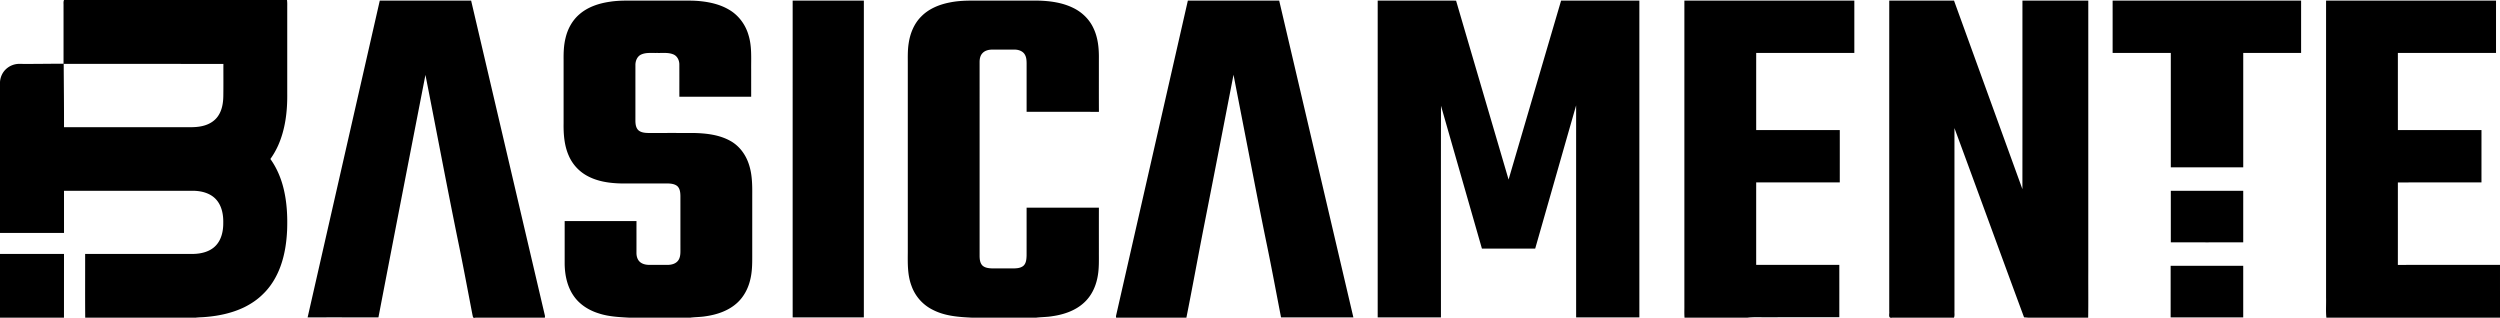 <svg width="362" height="46" fill="none" xmlns="http://www.w3.org/2000/svg"><g clip-path="url(#clip0_1994_4293)" fill="#000"><path d="M9.274 0h32.282c.047.32.04.644.036.967v12.605c.03 2.547-.275 5.152-1.322 7.5a11.58 11.58 0 0 1-1.119 1.95c.948 1.321 1.58 2.847 1.947 4.425.45 1.918.548 3.9.477 5.864-.08 1.792-.348 3.59-.968 5.28-.546 1.492-1.38 2.896-2.534 4.001-.779.78-1.706 1.401-2.692 1.89-1.739.843-3.659 1.255-5.577 1.413-.492.05-.987.042-1.477.105H12.34c-.03-3.076-.005-6.154-.012-9.23 5.232-.002 10.463 0 15.695-.002 1.146-.028 2.368-.327 3.19-1.17.863-.878 1.127-2.163 1.114-3.352.025-1.195-.221-2.484-1.059-3.39-.84-.909-2.134-1.225-3.336-1.23-6.222.003-12.443-.001-18.665.001l.001 6.103H0V11.875c.044-.676.325-1.34.815-1.817a2.83 2.83 0 0 1 2.115-.807c2.09.021 4.18-.03 6.27-.021 0-2.813.002-5.626 0-8.439.01-.263-.047-.545.074-.791zm-.051 9.253c.017 3.055.056 6.11.045 9.165h18.045c.749.008 1.508-.022 2.23-.231.798-.22 1.548-.678 2.017-1.366.611-.874.772-1.97.777-3.01.023-1.52.003-3.039.01-4.557-7.708-.002-15.416-.001-23.124-.001zM54.992.088c4.41.001 8.82-.003 13.228.002 3.557 15.192 7.113 30.385 10.674 45.576a.71.71 0 0 1-.003.334H68.838c-.393.126-.358-.186-.42-.385-.685-3.553-1.344-7.112-2.078-10.655-1.64-8.026-3.15-16.079-4.736-24.116-2.277 11.703-4.56 23.404-6.806 35.112-3.418.002-6.836-.004-10.254.003 3.48-15.292 6.967-30.58 10.448-45.87zm33.31.165C89.72.03 91.157.098 92.587.088h5.589c1.094.007 2.191-.034 3.281.086 1.421.149 2.853.488 4.091 1.22 1.387.8 2.401 2.164 2.836 3.692.499 1.606.37 3.302.385 4.96l.001 3.965H98.371c-.003-1.557.003-3.115-.003-4.673.002-.587-.286-1.211-.85-1.455-.745-.316-1.577-.188-2.364-.216-.755.025-1.555-.094-2.27.21-.609.253-.887.935-.876 1.557-.003 2.67.002 5.341-.002 8.013.003.505.06 1.082.465 1.439.374.305.885.354 1.351.369 2.22 0 4.441-.004 6.663.002 1.802.044 3.673.255 5.271 1.147 1.309.72 2.237 2 2.686 3.402.492 1.471.492 3.038.482 4.57V37.1c.004 1.148-.013 2.31-.297 3.43-.302 1.274-.945 2.486-1.932 3.367-1.245 1.118-2.897 1.668-4.533 1.898-.737.123-1.488.107-2.225.205H91.13c-1.48-.086-2.986-.147-4.406-.614-1.416-.432-2.748-1.254-3.608-2.472-.968-1.35-1.324-3.038-1.352-4.67V32.01h10.4c-.007 1.52.001 3.041-.004 4.563-.009.465.105.96.443 1.3.361.36.897.477 1.395.482.888 0 1.777-.002 2.665 0 .538 0 1.128-.14 1.485-.569.324-.386.376-.911.378-1.395-.003-2.675 0-5.348-.002-8.022-.009-.493-.06-1.05-.44-1.41-.364-.308-.868-.375-1.33-.391-2.22 0-4.439.002-6.658 0-1.773-.026-3.608-.269-5.169-1.16a6.041 6.041 0 0 1-2.585-2.898c-.647-1.479-.756-3.12-.733-4.713V8.632c-.01-1.044.027-2.1.28-3.117.3-1.301.963-2.538 1.983-3.421 1.223-1.08 2.834-1.61 4.43-1.841zm26.475-.164c3.436-.002 6.873 0 10.309 0 0 15.288.001 30.578-.001 45.866-3.435.002-6.871 0-10.307.002-.004-15.29 0-30.579-.001-45.868zm22.684.281c1.747-.372 3.542-.268 5.315-.282l7.54.001c1.751.041 3.542.286 5.122 1.076 1.237.606 2.281 1.616 2.869 2.861.687 1.4.835 2.986.811 4.523.003 2.55-.008 5.099.006 7.648-3.491-.01-6.98 0-10.471-.005V9.165c-.006-.431-.03-.886-.26-1.265-.284-.5-.898-.71-1.449-.718-1.094-.002-2.188.002-3.283 0-.502.002-1.043.134-1.394.515-.331.339-.421.834-.421 1.29.002 9.373.001 18.744.001 28.117.008.46.064.971.393 1.326.347.34.864.407 1.33.43.979.007 1.958-.002 2.937.004.569.003 1.209.007 1.675-.368.416-.367.448-.966.469-1.48.006-2.315 0-4.63.002-6.944l10.468-.001c-.008 2.108-.002 4.215-.003 6.323-.006 1.266.054 2.547-.206 3.795-.265 1.36-.894 2.682-1.932 3.627-1.251 1.168-2.945 1.734-4.615 1.972-.775.132-1.564.116-2.341.212h-9.25c-1.94-.089-3.958-.228-5.711-1.142a6.17 6.17 0 0 1-3.079-3.47c-.592-1.563-.547-3.257-.535-4.9V9.519c.007-1.087-.045-2.18.129-3.258.211-1.423.779-2.836 1.814-3.866 1.077-1.11 2.568-1.726 4.069-2.025zm34.54-.28c4.409-.004 8.817-.003 13.226 0 3.582 15.288 7.162 30.577 10.742 45.866h-10.473c-.672-3.447-1.308-6.9-2.017-10.34-.914-4.402-1.757-8.818-2.617-13.23-.749-3.856-1.504-7.71-2.248-11.565-1.465 7.557-2.93 15.115-4.422 22.668-.81 4.168-1.57 8.346-2.402 12.511h-10.173a.748.748 0 0 1-.001-.33c3.463-15.193 6.922-30.387 10.385-45.58zM199.49.088c3.782.002 7.566-.004 11.348.004 2.529 8.637 5.068 17.272 7.604 25.908 2.533-8.638 5.066-17.276 7.605-25.912L237.38.09v45.866c-3.052.002-6.104.002-9.156 0-.003-10.232 0-20.464-.001-30.697-1.981 6.913-3.949 13.828-5.927 20.74-2.572-.002-5.143.003-7.714-.002-1.976-6.894-3.953-13.788-5.927-20.683-.016 10.214-.007 20.429-.005 30.643h-9.16V.087zm44.408.001c8.203-.002 16.406 0 24.609 0v7.577c-4.737.002-9.473 0-14.21 0-.003 3.723 0 7.446-.001 11.17 4.035.002 8.07-.002 12.105.001 0 2.526.001 5.052-.001 7.578h-12.103c-.003 3.98 0 7.959-.001 11.939 4.012.003 8.025 0 12.037.001.002 2.526.002 5.052 0 7.577-3.437.004-6.873.001-10.31.002-1.013.025-2.031-.06-3.039.066h-9.063c-.049-.616-.014-1.234-.023-1.85V.088zm29.665 0c3.126 0 6.253-.004 9.38 0 3.299 9.1 6.601 18.2 9.902 27.299.011-9.1.002-18.2.005-27.299 3.178-.002 6.356-.002 9.534 0v39.126c-.012 2.262.022 4.524-.017 6.785h-8.626l-.658-.052c-3.381-9.127-6.704-18.276-10.079-27.404.006 8.829.001 17.659.003 26.488-.021.321.061.664-.074.968h-8.954c-.635.125-.364-.55-.417-.884 0-15.01-.001-30.019.001-45.028zm32.345 0c9.098-.003 18.195 0 27.292 0v7.578h-8.379v16.566c-3.497 0-6.993.002-10.488 0V7.667c-2.809-.001-5.617.001-8.425-.001a9565.7 9565.7 0 0 0 0-7.576zm30.906 0c8.203 0 16.406-.002 24.61 0v7.577c-4.738.002-9.474-.001-14.212.002 0 3.722-.001 7.445.001 11.167 4.034 0 8.07.005 12.105-.002l-.001 7.582c-4.035.002-8.07-.004-12.105.002-.002 3.98.004 7.96-.002 11.941 4.929-.007 9.86 0 14.79-.003V46h-25.14c-.103-.965-.018-1.942-.046-2.912v-43zm-22.48 27.537h10.486c-.001 2.49.001 4.979-.001 7.467-3.495.003-6.99.003-10.485 0v-7.467z"/><path d="M0 36.77c3.089 0 6.178-.003 9.267 0-.002 3.076.006 6.154-.004 9.23H0v-9.23zm314.31 1.717c3.503.003 7.006-.002 10.509.001.002 2.49.002 4.98 0 7.469-3.504-.003-7.007.002-10.51-.003.003-2.49.002-4.979.001-7.467z"/></g><defs><clipPath id="clip0_1994_4293"><path fill="#fff" d="M0 0H362V46H0z"/></clipPath></defs></svg>